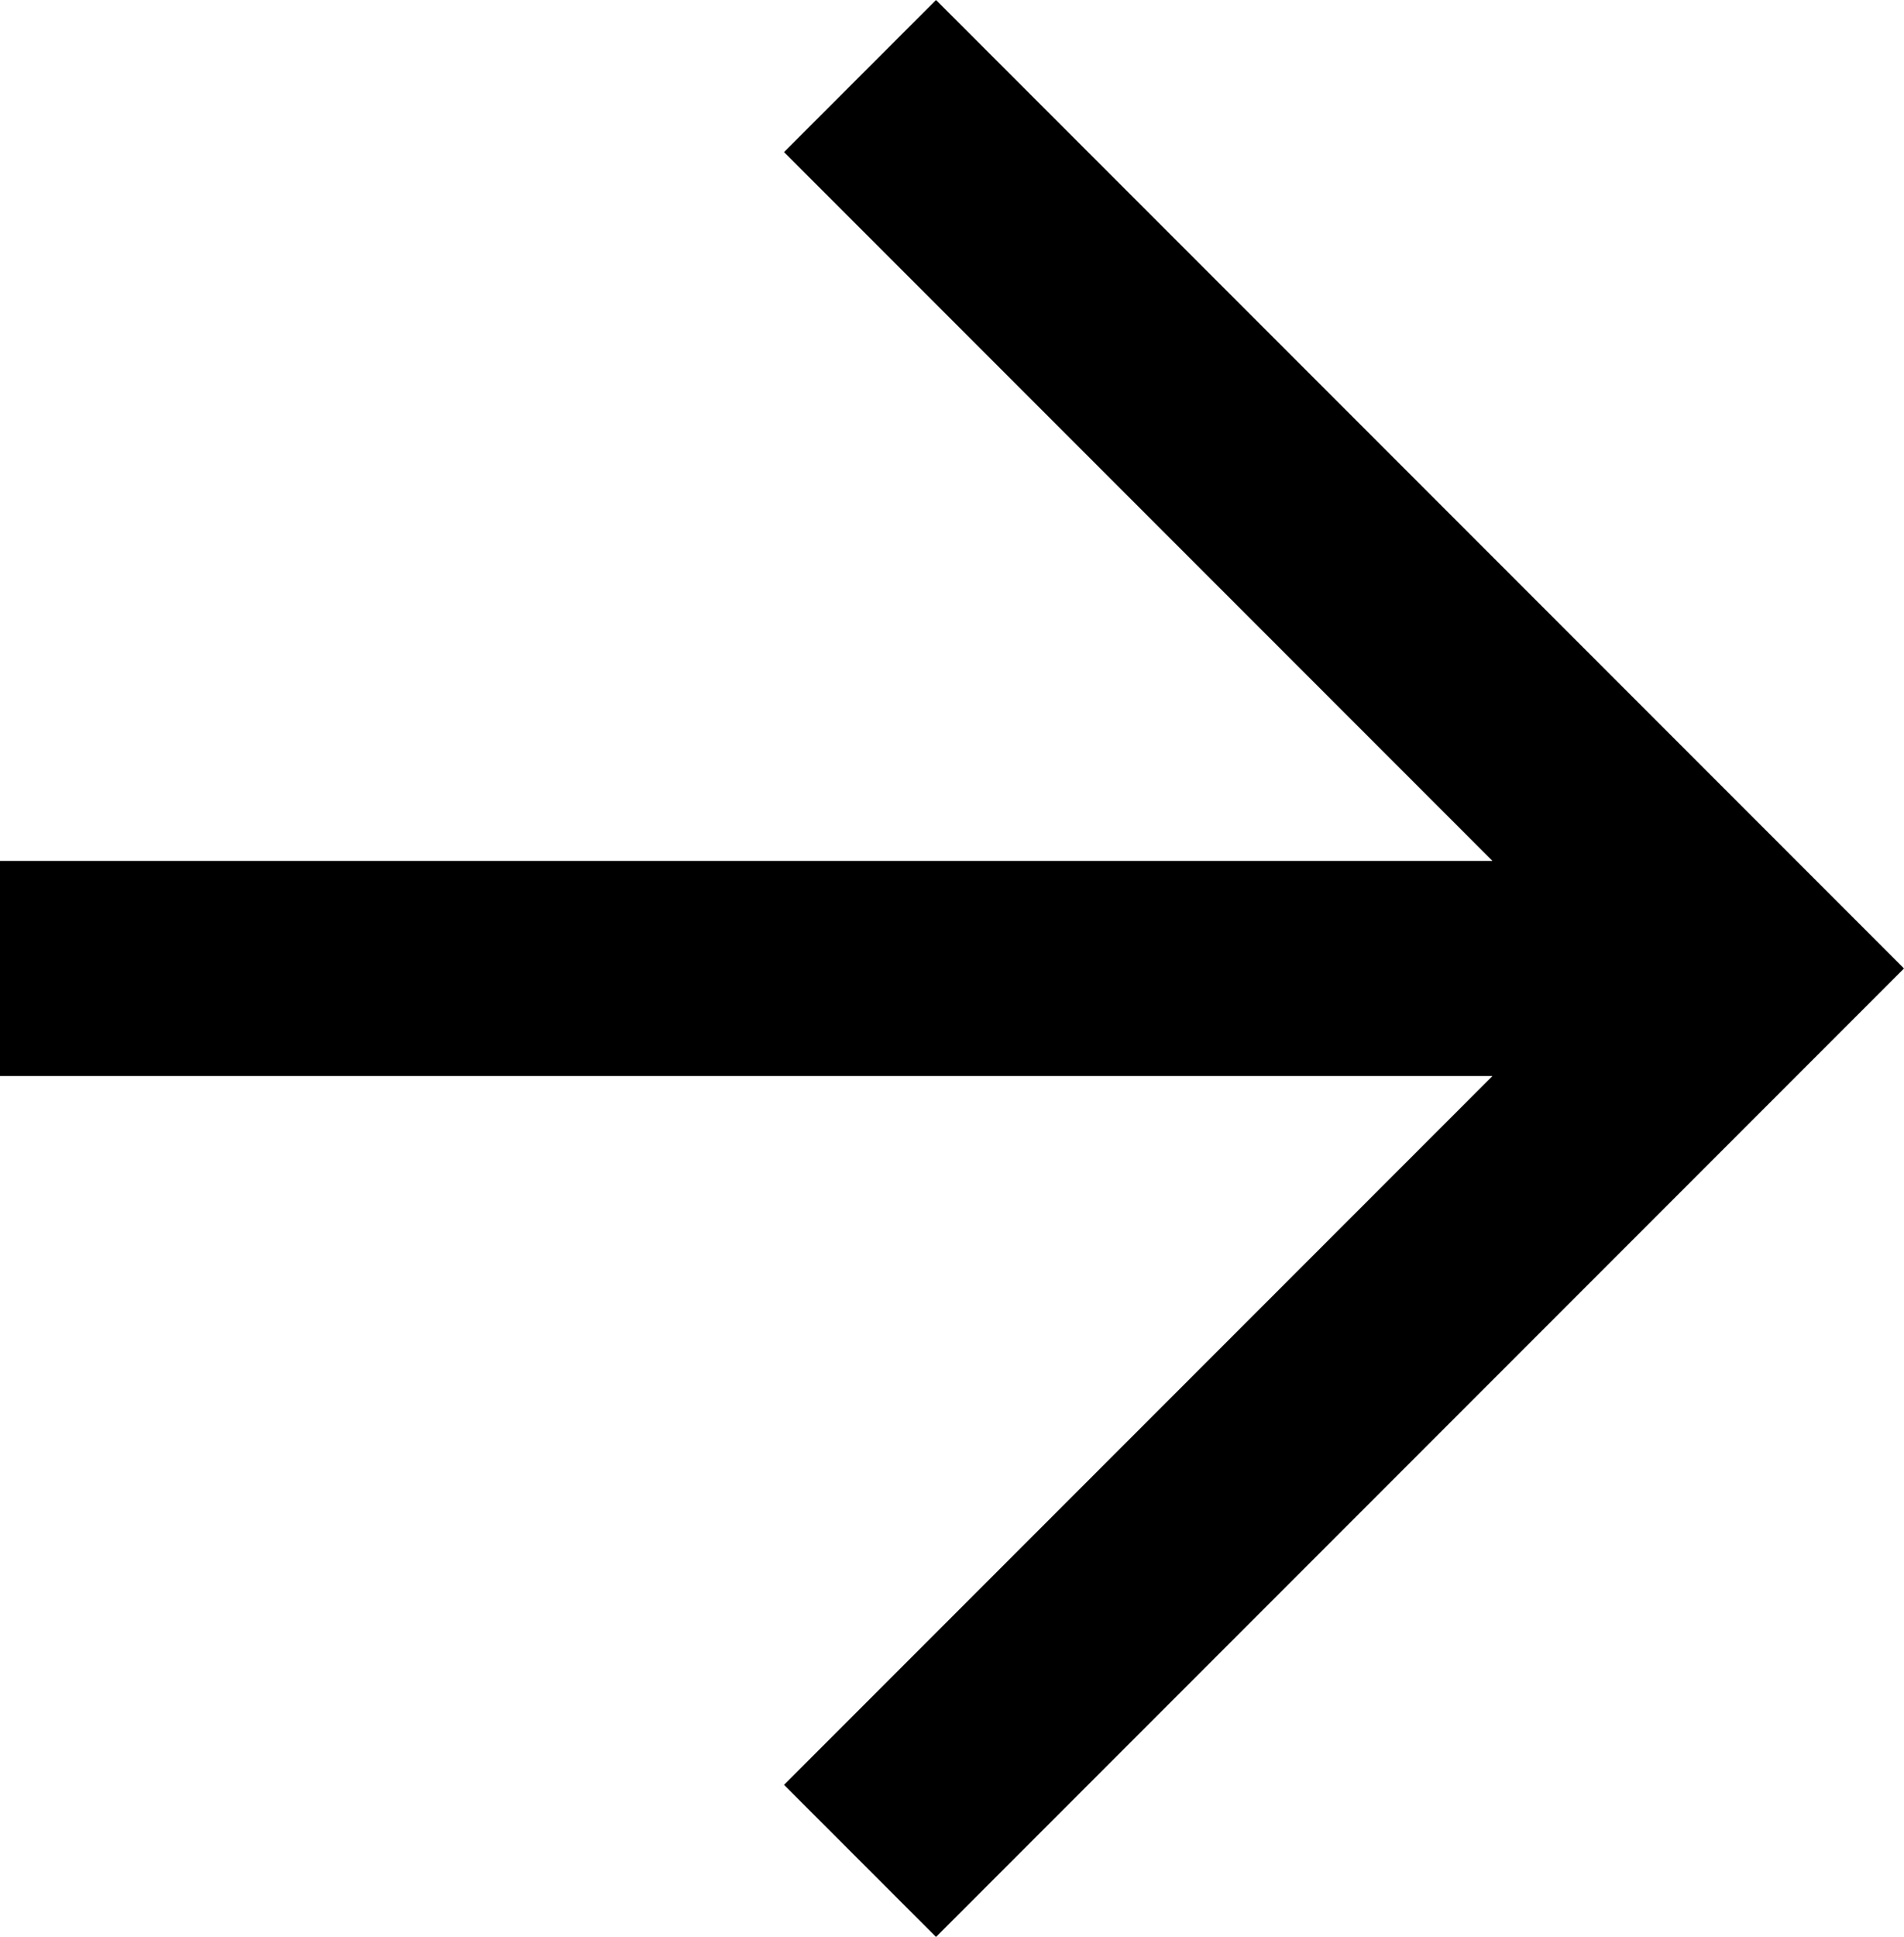 <?xml version="1.0" encoding="UTF-8"?>
<svg id="_レイヤー_2" data-name="レイヤー 2" xmlns="http://www.w3.org/2000/svg" viewBox="0 0 35.422 36.016">
  <g id="_レイヤー_1-2" data-name="レイヤー 1">
    <polygon points="17.414 0 14.586 2.828 27.766 16.008 0 16.008 0 20.008 27.766 20.008 14.586 33.188 17.414 36.016 35.422 18.008 17.414 0"/>
  </g>
</svg>